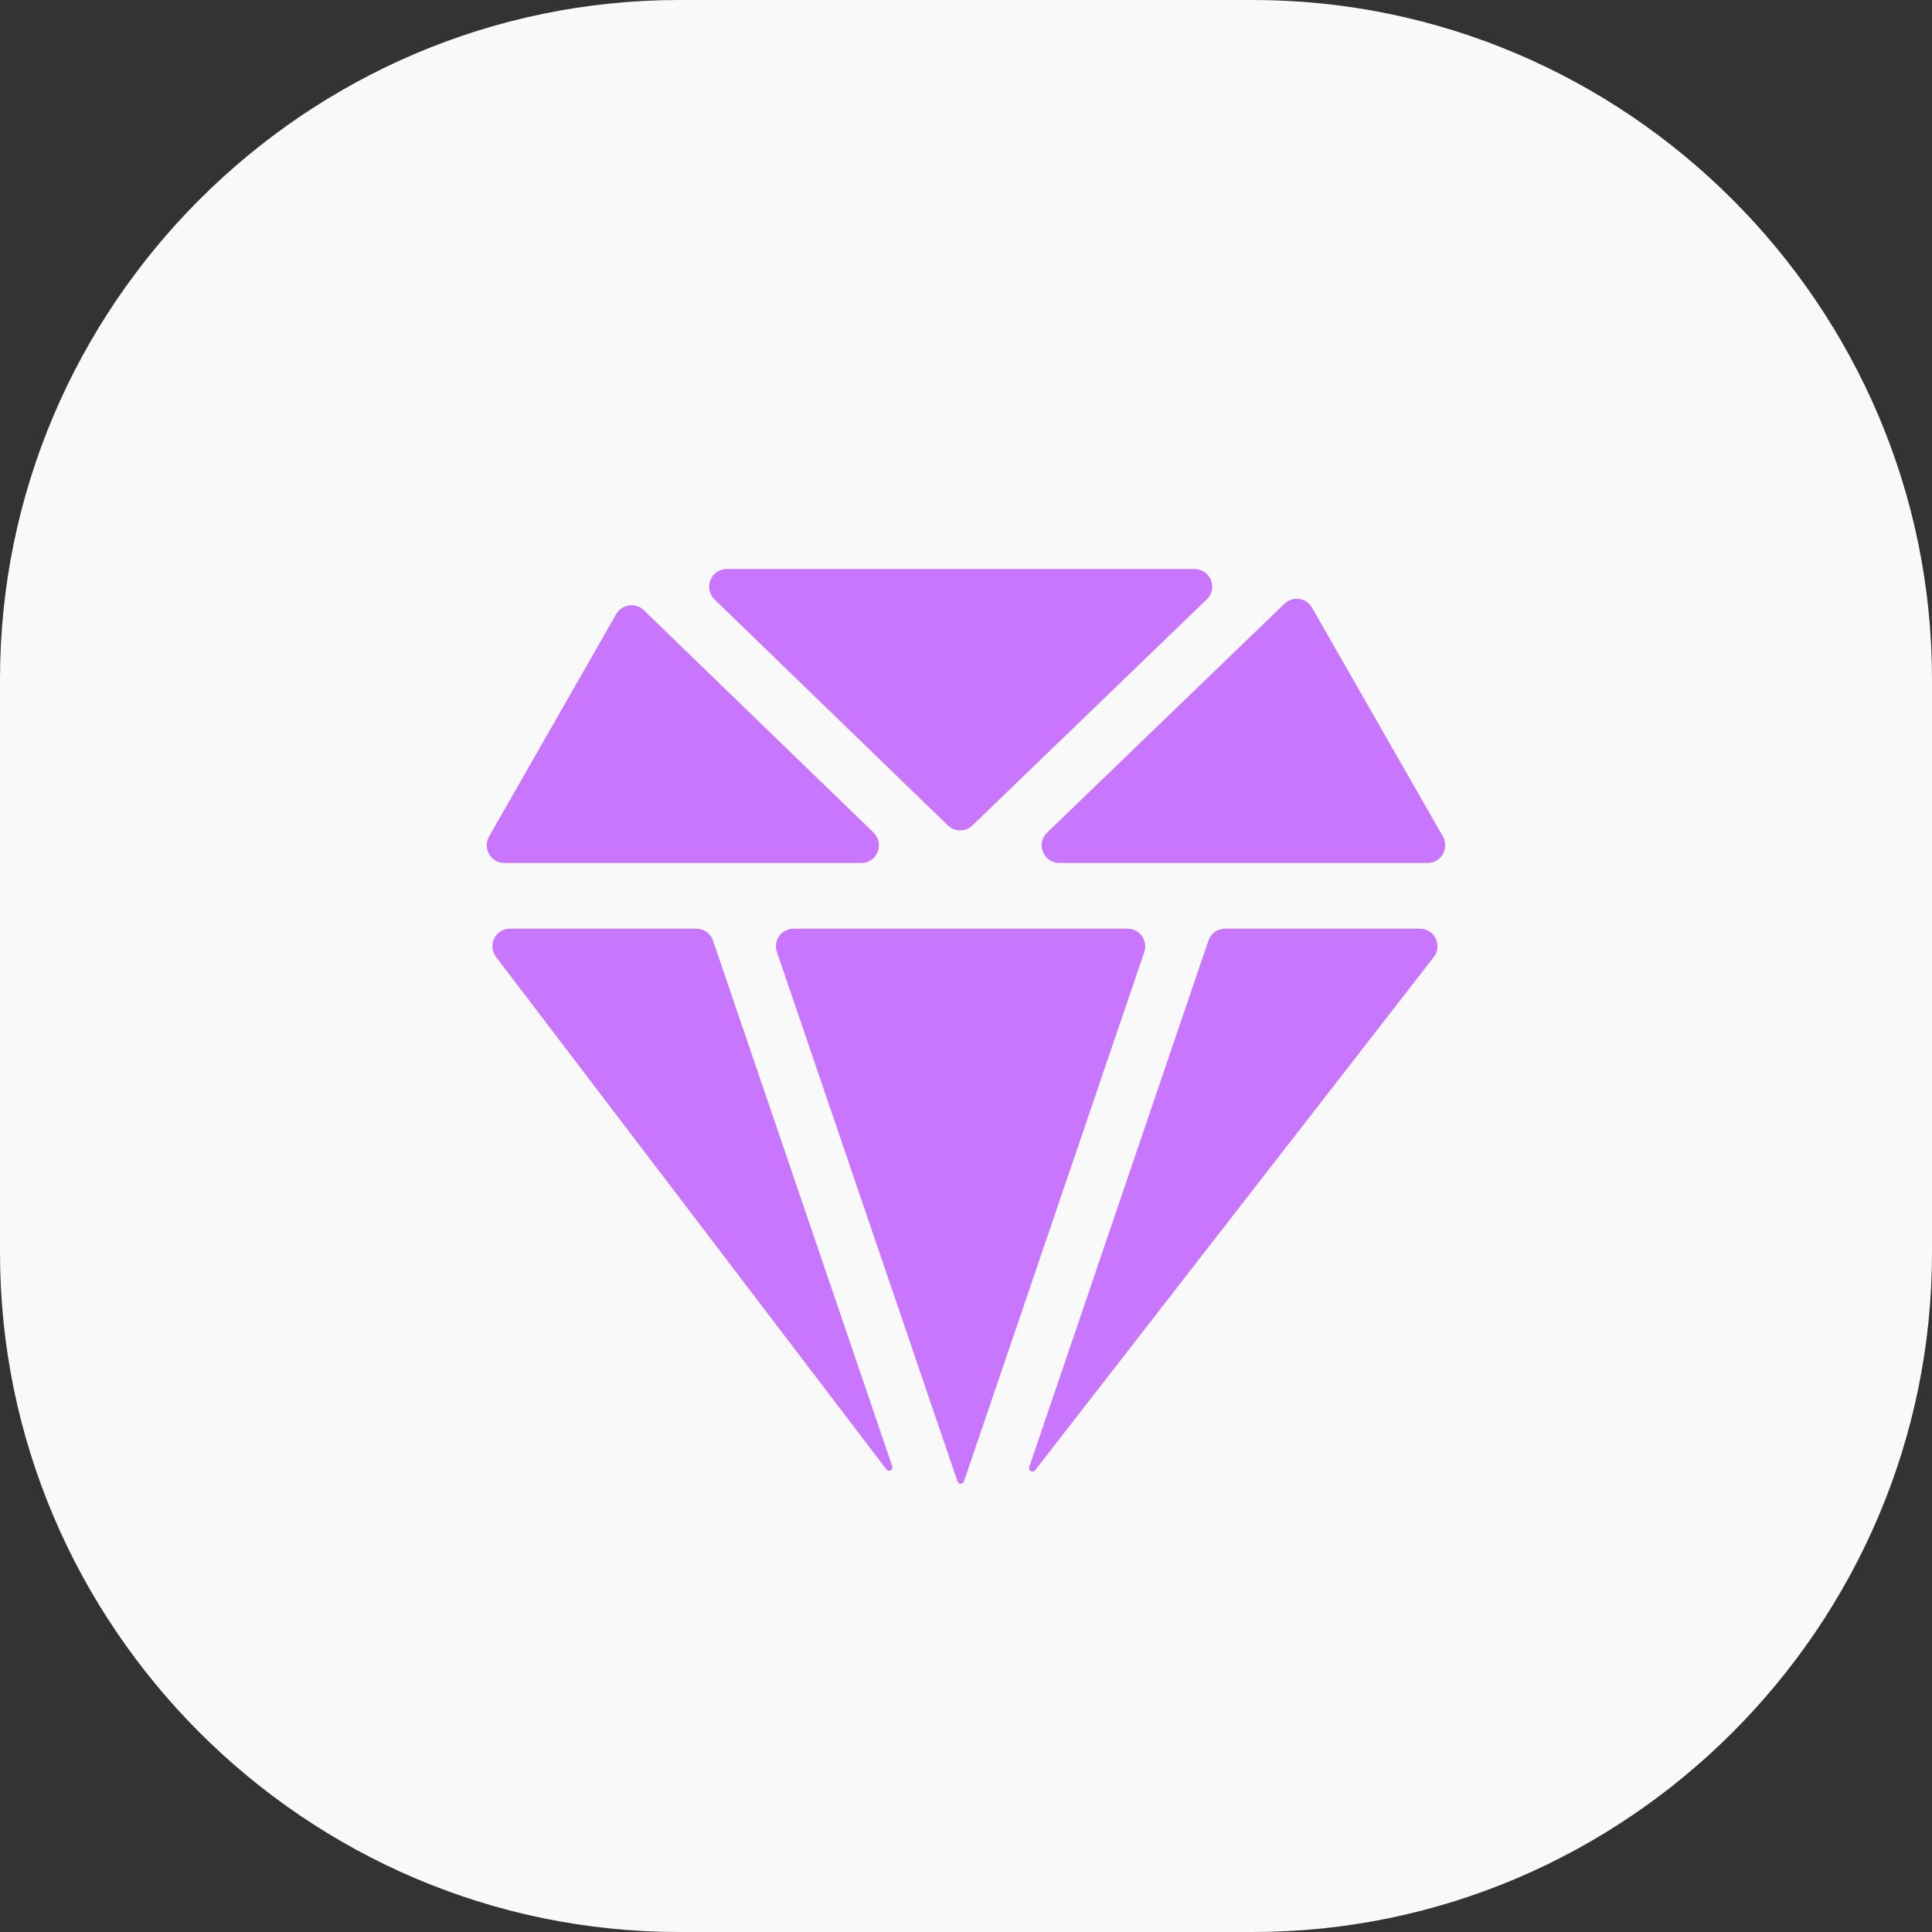 <?xml version="1.0" standalone="no"?><!DOCTYPE svg PUBLIC "-//W3C//DTD SVG 1.1//EN" "http://www.w3.org/Graphics/SVG/1.1/DTD/svg11.dtd"><svg t="1758808915233" class="icon" viewBox="0 0 1024 1024" version="1.1" xmlns="http://www.w3.org/2000/svg" p-id="25793" xmlns:xlink="http://www.w3.org/1999/xlink" width="128" height="128"><rect x="0" y="0" width="1024" height="1024" fill="#333333" stroke="none"/><path d="M664 1024H360C162 1024 0 862 0 664V360C0 162 162 0 360 0h304c198 0 360 162 360 360v304c0 198-162 360-360 360z" fill="#F9F9F9" p-id="25794"></path><path d="M385.2 301.6h247.9c8.4 0 12.6 10.3 6.5 16.1L515.4 437.5c-3.6 3.5-9.4 3.5-13 0L378.7 317.7c-6-5.8-1.9-16.1 6.5-16.1zM259.2 443.4l67.4-117.9c3-5.3 10.3-6.3 14.6-2.1L463 441.3c6 5.9 1.9 16.1-6.5 16.1H267.4c-7.2 0-11.7-7.7-8.2-14zM469.8 778.8L262.9 507.2c-4.7-6.2-0.3-15 7.4-15H369c4 0 7.6 2.5 8.9 6.3l95 278.6c0.7 1.9-1.9 3.3-3.1 1.7zM510.9 785.2c-0.5 1.6-2.8 1.6-3.4 0l-95.7-280.6c-2.1-6.1 2.4-12.4 8.9-12.4h176.9c6.4 0 10.9 6.3 8.9 12.4l-95.6 280.6zM759.9 507.3l-211.3 272c-1.2 1.6-3.7 0.2-3.1-1.7l95-279.1c1.3-3.8 4.9-6.3 8.9-6.3h103.1c7.8 0 12.2 8.9 7.4 15.1zM756.6 457.4H561.5c-8.4 0-12.6-10.3-6.5-16.1L680.8 320c4.4-4.2 11.6-3.2 14.6 2.1l69.4 121.3c3.5 6.3-1 14-8.2 14z" fill="#C976FF" p-id="25795"></path></svg>